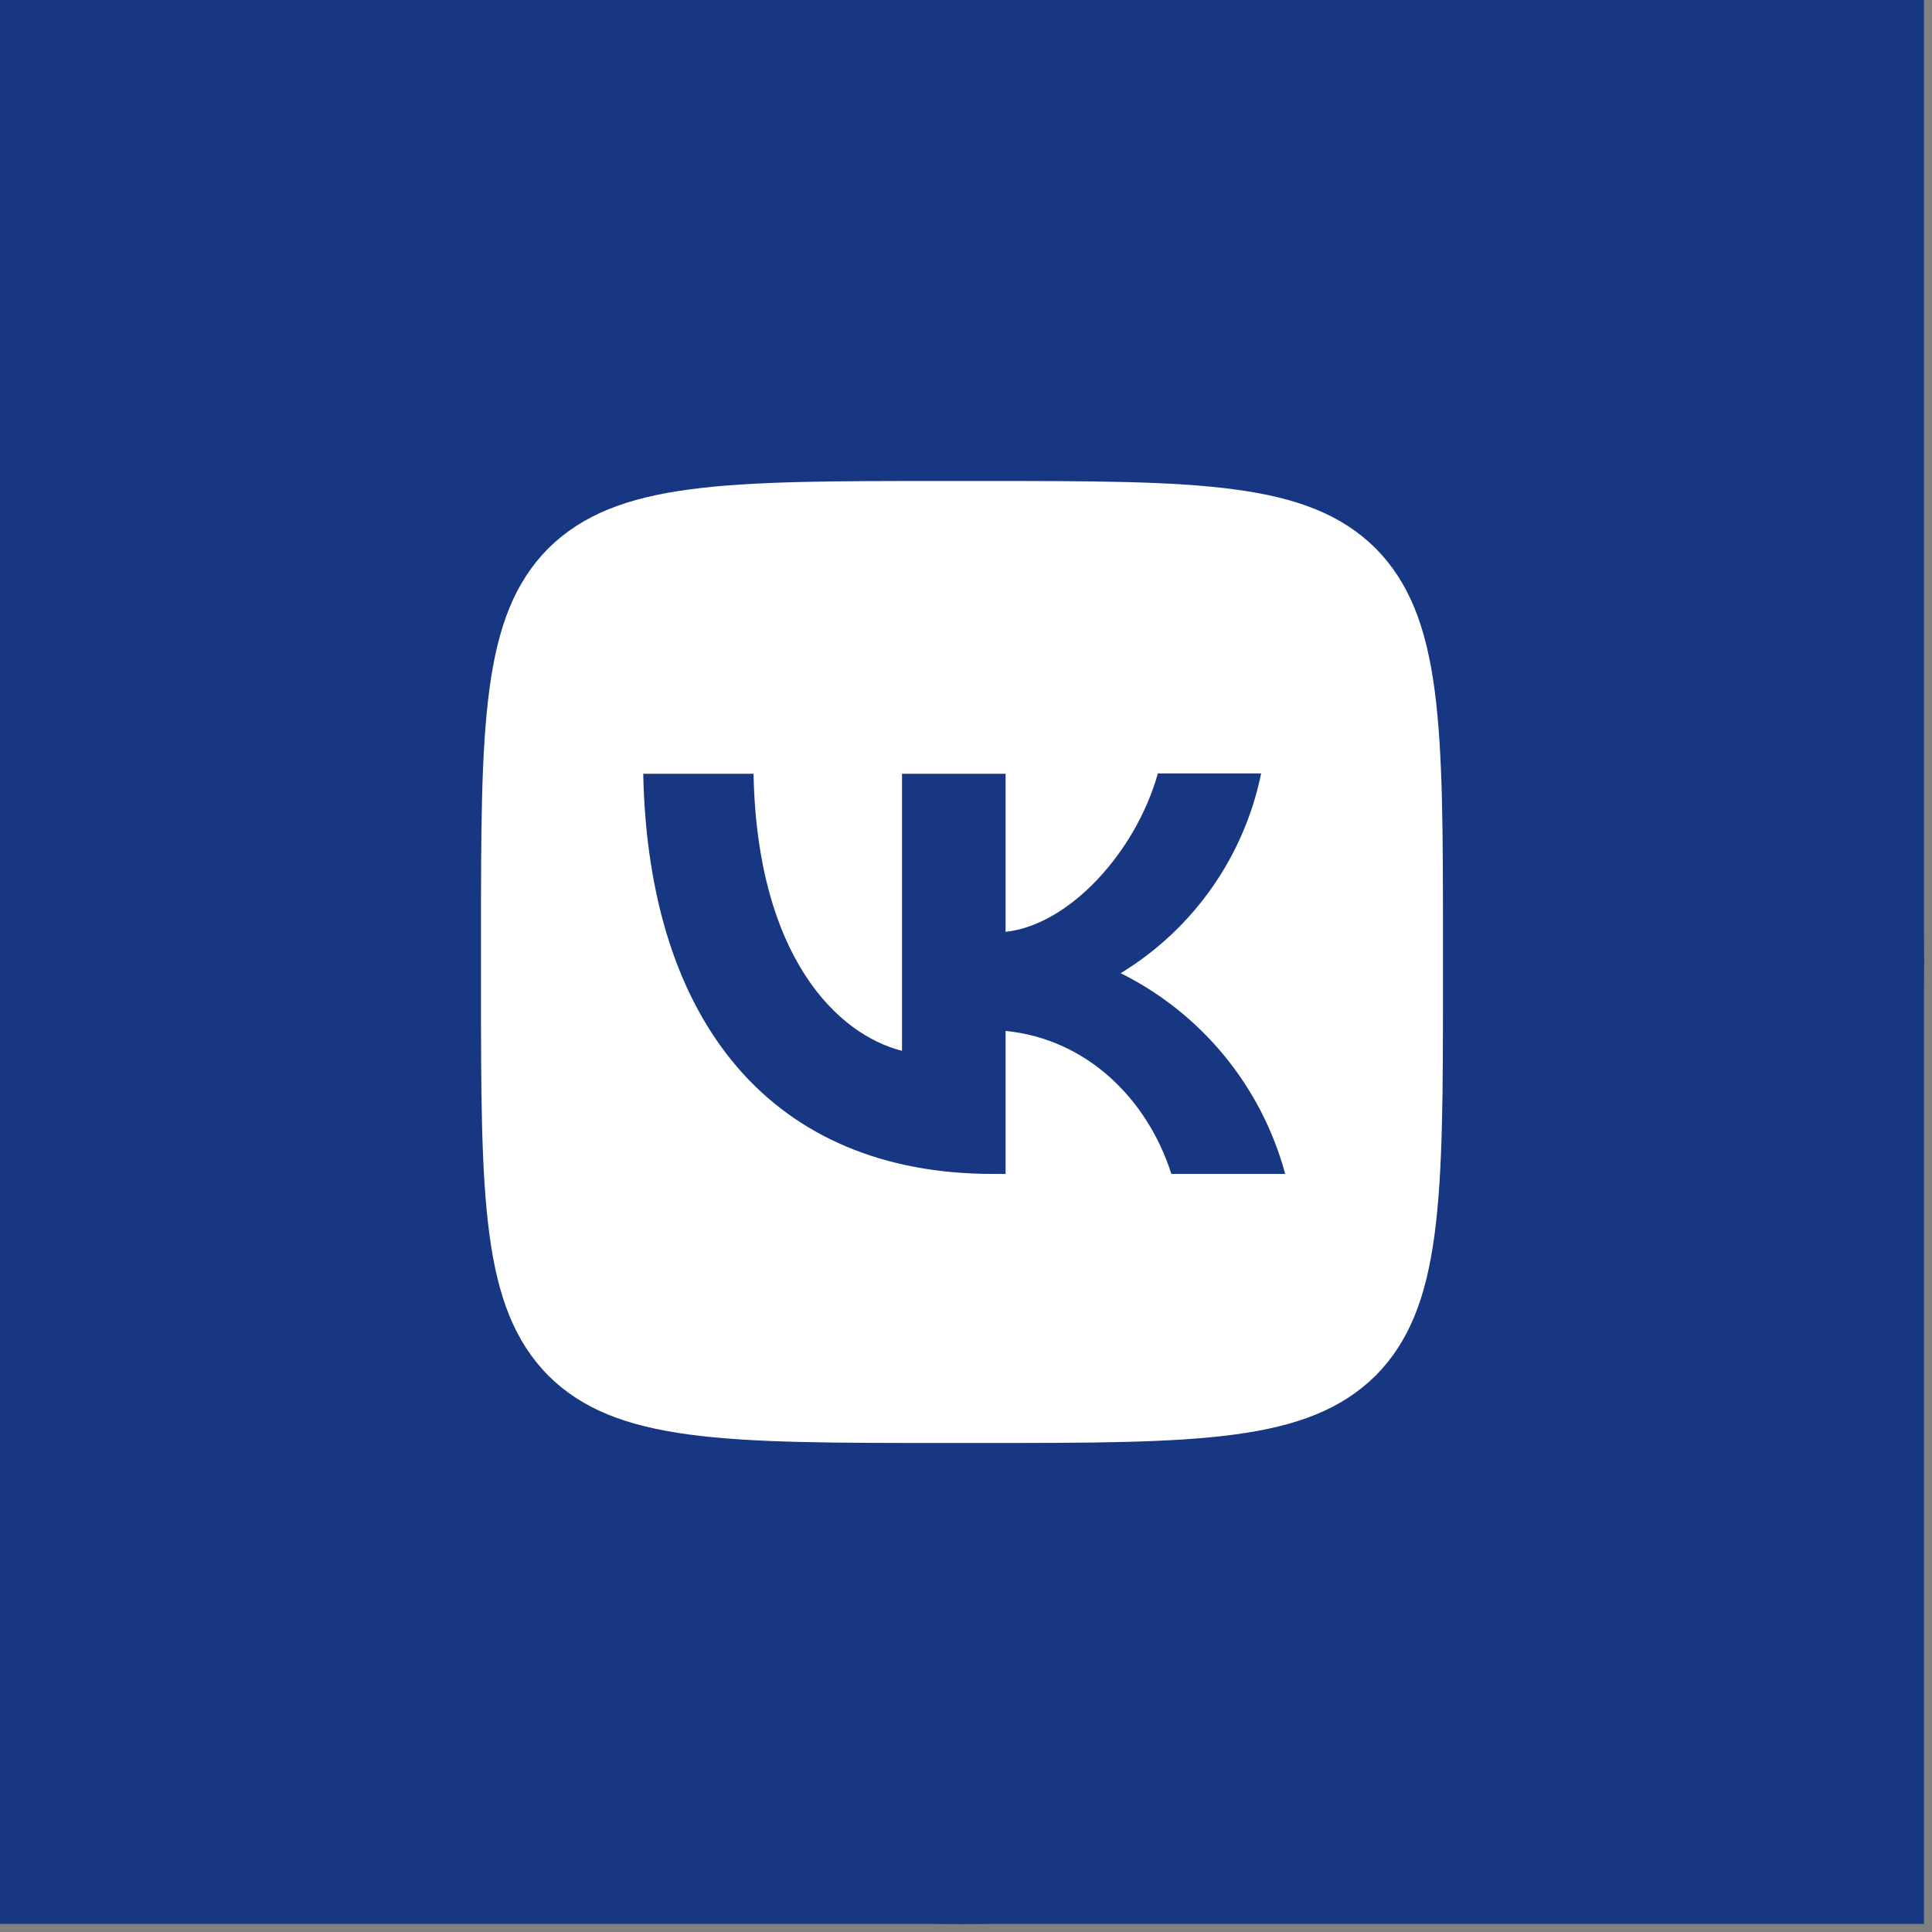<?xml version="1.0" encoding="UTF-8"?> <svg xmlns="http://www.w3.org/2000/svg" width="93" height="93" viewBox="0 0 93 93" fill="none"><rect x="0" y="0" width="93" height="93" fill="#808080" stroke="none"/><rect width="92.612" height="92.612" fill="#173782"></rect><circle cx="45.662" cy="46.662" r="41.662" fill="white"></circle><circle cx="45.662" cy="46.662" r="41.662" fill="white"></circle><circle cx="45.662" cy="46.662" r="41.662" fill="white"></circle><path d="M30.963 37.246C31.21 49.285 37.23 56.509 47.788 56.509H48.406V49.625C52.28 50.011 55.213 52.851 56.386 56.509H61.865C61.303 54.43 60.307 52.494 58.942 50.829C57.577 49.163 55.875 47.806 53.947 46.846C55.674 45.794 57.166 44.398 58.33 42.743C59.493 41.089 60.302 39.212 60.708 37.23H55.737C54.657 41.058 51.446 44.531 48.406 44.855V37.246H43.42V50.582C40.333 49.81 36.443 46.075 36.273 37.246H30.963Z" fill="#173782"></path><path fill-rule="evenodd" clip-rule="evenodd" d="M46.306 0C71.881 0 92.613 20.732 92.613 46.306C92.613 71.881 71.881 92.613 46.306 92.613C20.732 92.613 0 71.881 0 46.306C0 20.732 20.732 0 46.306 0ZM23.153 45.38C23.153 34.9 23.153 29.667 26.395 26.395C29.682 23.153 34.915 23.153 45.38 23.153H47.233C57.713 23.153 62.946 23.153 66.218 26.395C69.46 29.682 69.46 34.915 69.46 45.38V47.233C69.46 57.713 69.46 62.946 66.218 66.218C62.93 69.46 57.698 69.46 47.233 69.46H45.38C34.9 69.46 29.667 69.46 26.395 66.218C23.153 62.93 23.153 57.698 23.153 47.233V45.38Z" fill="#173782"></path></svg> 